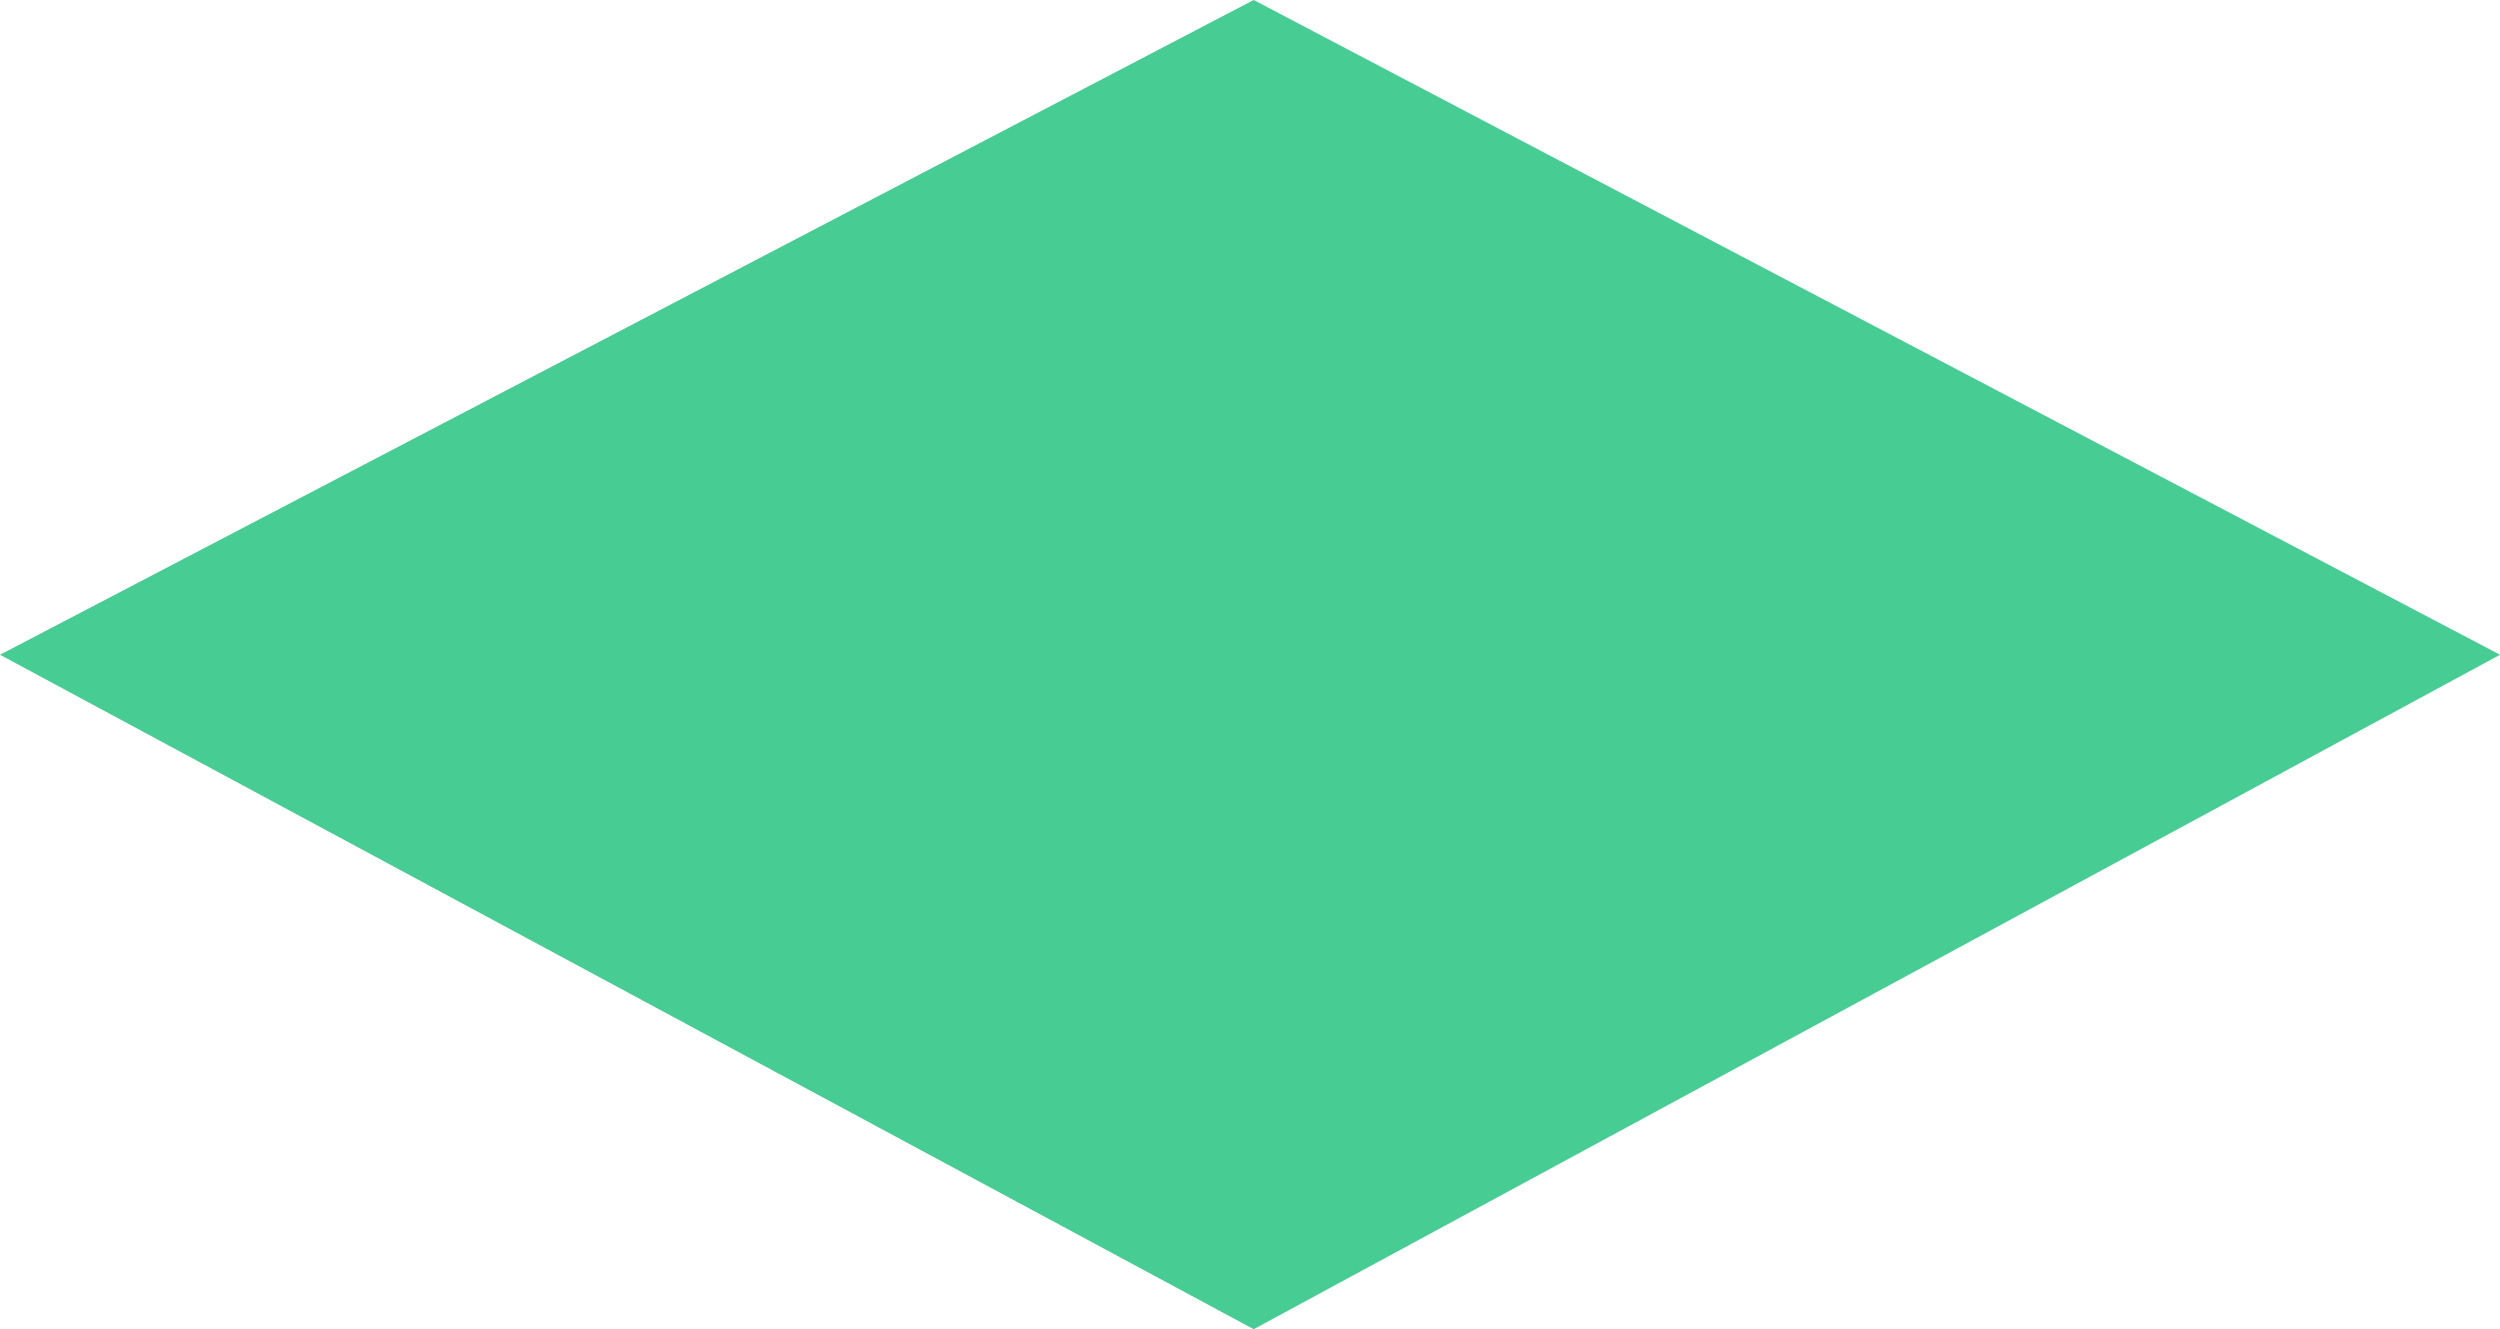 <?xml version="1.0" encoding="UTF-8"?> <svg xmlns="http://www.w3.org/2000/svg" id="_Слой_2" viewBox="0 0 500.49 266.1"> <defs> <style>.cls-1{fill:#47cc93;}</style> </defs> <g id="_Слой_1-2"> <polygon class="cls-1" points="0 131.08 250.98 0 500.49 131.08 250.98 266.1 0 131.08"></polygon> </g> </svg> 